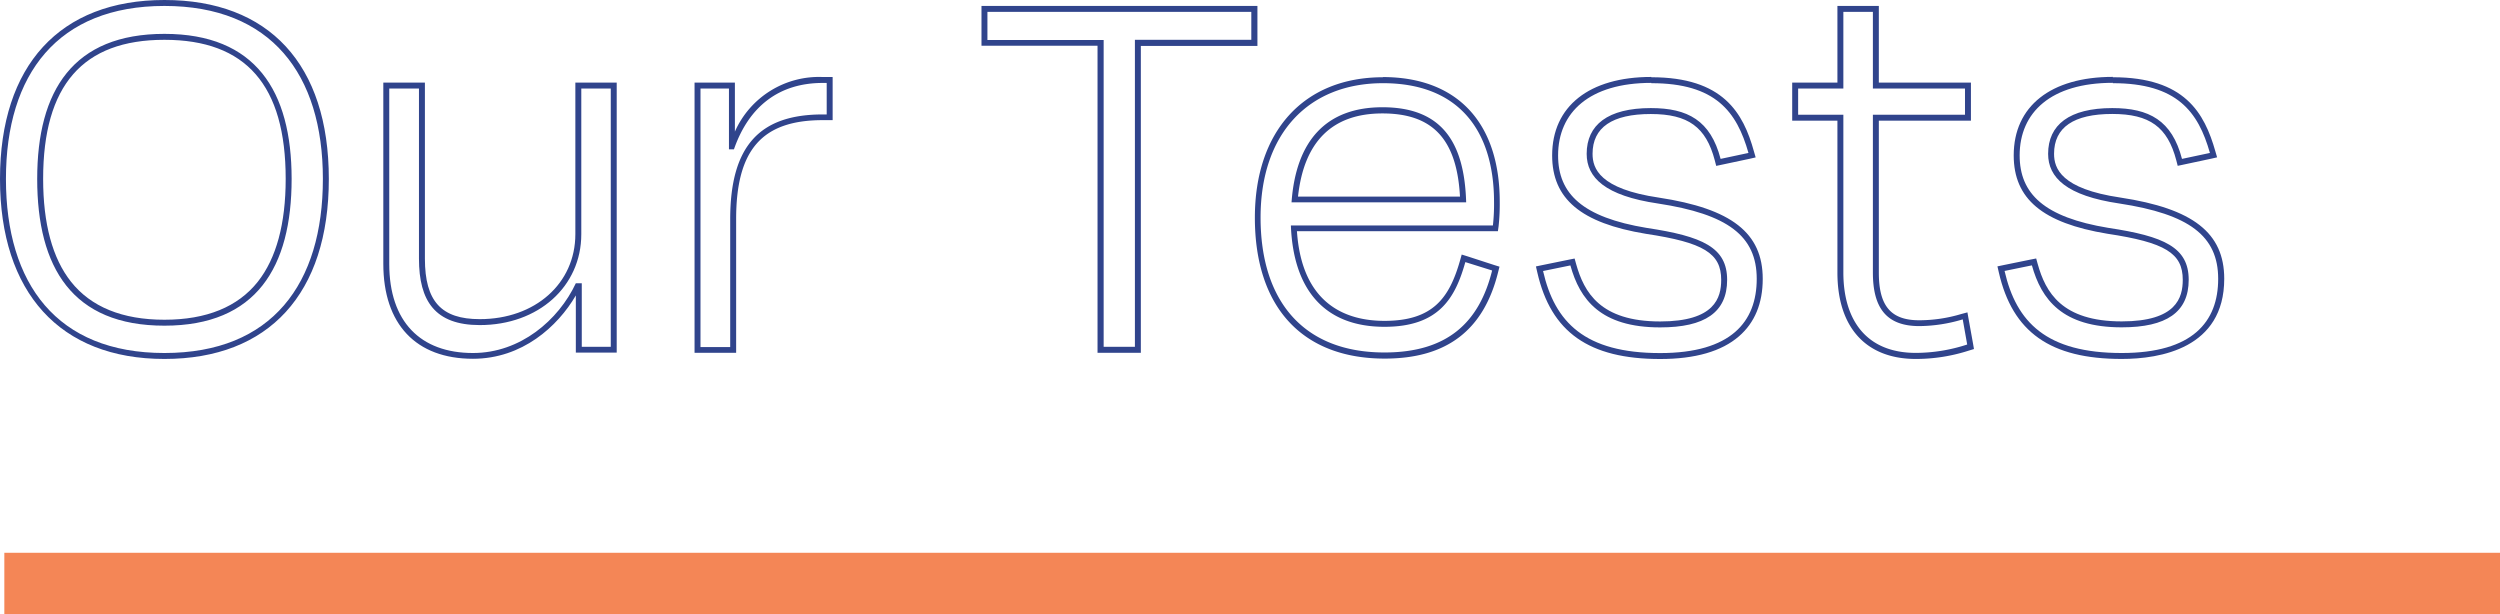 <svg xmlns="http://www.w3.org/2000/svg" viewBox="0 0 420.74 103.36"><defs><style>.cls-1{fill:#f48656;}.cls-2{fill:#30448c;}</style></defs><g id="Layer_2" data-name="Layer 2"><g id="Outlined_Text" data-name="Outlined Text"><rect class="cls-1" x="0.73" y="93.03" width="420.01" height="10.32"/><path class="cls-2" d="M27.67,1C45.6,1,54.34,12.46,54.34,30.11s-8.55,29.3-26.67,29.3S1,47.76,1,30.11,9.73,1,27.67,1m0,53.81c15.49,0,21.41-9.86,21.41-24.7S43,5.7,27.67,5.7,6.26,15.18,6.26,30.11s5.91,24.7,21.41,24.7M27.67,0C10.08,0,0,11,0,30.11s10.08,30.3,27.67,30.3,27.67-11,27.67-30.3S45.25,0,27.67,0Zm0,53.81c-7.08,0-12.37-2.16-15.73-6.41-3.11-3.93-4.68-9.74-4.68-17.29C7.26,14.35,13.93,6.7,27.67,6.7s20.41,7.65,20.41,23.41c0,7.55-1.58,13.36-4.68,17.29-3.36,4.25-8.65,6.41-15.73,6.41Z"/><path class="cls-2" d="M102.79,14.9V58.37H97.91V47.67h-1C94,53.87,87.58,59.41,79.6,59.41c-8.83,0-14.09-5.26-14.09-15V14.9h5V43.54c0,7.13,2.72,11.17,10.23,11.17,9.86,0,17.09-6.48,17.09-15.3V14.9h5m1-1h-7V39.41c0,8.29-6.76,14.3-16.09,14.3-6.47,0-9.23-3-9.23-10.17V13.9h-7V44.38c0,10.19,5.5,16,15.09,16,8.27,0,14.26-5.42,17.31-10.66v9.62h6.88V13.9Z"/><path class="cls-2" d="M139.13,14v5.26h-.66c-10.51,0-15.58,5.16-15.58,17.65v21.5h-5V14.9h4.79V25.13h.84c2.54-7.32,7.7-11.17,14.93-11.17h.66m1-1h-1.66a15.48,15.48,0,0,0-14.77,9.19V13.9h-6.79V59.37h7V36.87c0-11.67,4.36-16.65,14.58-16.65h1.66V13Z"/><path class="cls-2" d="M210.59,2v4.7H191V58.37h-5.26V6.73H166.18V2h44.41m1-1H165.18v6.7h19.53V59.37H192V7.73h19.62V1Z"/><path class="cls-2" d="M232.75,14c12.68,0,18.69,7.89,18.69,20a32.33,32.33,0,0,1-.19,3.94h-34C217.64,48.51,222.71,55,233,55c9.2,0,11.92-4.88,13.61-10.89l4.51,1.41c-2.16,8.73-7.51,13.8-18.12,13.8-13.53,0-20.85-8.54-20.85-22.72S220.27,14,232.75,14M217.36,34.05h29.39c-.29-10-4-16-14.09-16-9.39,0-14.55,5.54-15.3,16M232.75,13c-13.3,0-21.56,9.05-21.56,23.63,0,15.08,8,23.72,21.85,23.72,10.42,0,16.67-4.76,19.09-14.56l.23-.91-.9-.28L247,43.15l-1-.31-.28,1C243.93,50.11,241.19,54,233,54c-6.31,0-13.89-2.65-14.73-15.09h33.82l.12-.86a34.8,34.8,0,0,0,.19-4.08c0-13.35-7.17-21-19.69-21Zm-14.3,20.09c1-9.26,5.76-14,14.21-14s12.52,4.32,13.05,14Z"/><path class="cls-2" d="M277.92,14c10.8,0,14.37,4.79,16.34,11.74l-4.69,1c-1.69-6.48-5.54-8.55-11.74-8.55-7.23,0-10.8,2.82-10.8,7.7,0,4,3.1,7.05,12,8.36,11.74,1.79,16.62,5.45,16.62,12.68s-4.32,12.49-16.25,12.49c-12.67,0-17.74-5.17-19.71-13.81l4.6-.94c1.59,5.73,5.07,10.43,15.11,10.43,7.52,0,11.27-2.54,11.27-8s-4.13-7.33-13.52-8.74c-10.8-1.78-14.93-5.73-14.93-12.2,0-7.23,5.26-12.21,15.68-12.21m0-1c-10.44,0-16.68,4.94-16.68,13.21,0,7.32,4.86,11.39,15.77,13.19,9.72,1.46,12.68,3.27,12.68,7.75,0,3-1.06,7-10.27,7-10.09,0-12.81-4.9-14.15-9.69l-.25-.9-.91.18-4.6.94-1,.21.23,1c2.3,10.08,8.69,14.58,20.69,14.58,5.88,0,10.34-1.29,13.25-3.82,2.66-2.3,4-5.55,4-9.67,0-7.72-5.23-11.81-17.47-13.67-10-1.47-11.17-4.91-11.17-7.37,0-4.44,3.3-6.7,9.8-6.7,6.28,0,9.3,2.19,10.77,7.8l.24.93.94-.2,4.7-1,1-.23-.29-1C293.39,19,290,13,277.92,13Z"/><path class="cls-2" d="M315.2,2V14.9h15.5v4.41H315.2V45.88c0,5.92,2.26,9,7.8,9a25.84,25.84,0,0,0,7.32-1.13l.75,4.23a27.93,27.93,0,0,1-8.64,1.41c-8.35,0-12.2-5.54-12.2-13.53V19.31h-7.61V14.9h7.61V2h5m1-1h-7V13.9h-7.61v6.41h7.61V45.88c0,9.23,4.81,14.53,13.2,14.53A29,29,0,0,0,331.36,59l.85-.26-.15-.88-.76-4.22-.19-1.07-1.05.28A24.69,24.69,0,0,1,323,53.9c-4.77,0-6.8-2.4-6.8-8V20.31h15.5V13.9H316.2V1Z"/><path class="cls-2" d="M355.58,14c10.8,0,14.37,4.79,16.34,11.74l-4.7,1c-1.68-6.48-5.54-8.55-11.73-8.55-7.23,0-10.8,2.82-10.8,7.7,0,4,3.1,7.05,12,8.36,11.74,1.79,16.62,5.45,16.62,12.68S369,59.41,357.08,59.41c-12.67,0-17.74-5.17-19.72-13.81l4.6-.94c1.6,5.73,5.08,10.43,15.12,10.43,7.52,0,11.27-2.54,11.27-8s-4.13-7.33-13.52-8.74c-10.8-1.78-14.93-5.73-14.93-12.2,0-7.23,5.26-12.21,15.68-12.21m0-1c-10.44,0-16.68,4.94-16.68,13.21,0,7.32,4.86,11.39,15.77,13.19,9.72,1.46,12.68,3.27,12.68,7.75,0,3-1.06,7-10.27,7-10.09,0-12.82-4.9-14.15-9.69l-.25-.9-.92.18-4.6.94-1,.21.23,1c2.3,10.08,8.68,14.58,20.69,14.58,6.44,0,17.25-1.76,17.25-13.49,0-7.72-5.23-11.81-17.47-13.67-10-1.47-11.17-4.91-11.17-7.37,0-4.44,3.3-6.7,9.8-6.7,6.28,0,9.3,2.19,10.77,7.8l.24.93.94-.2,4.69-1,1-.23-.29-1C371,19,367.68,13,355.58,13Z"/></g></g></svg>
